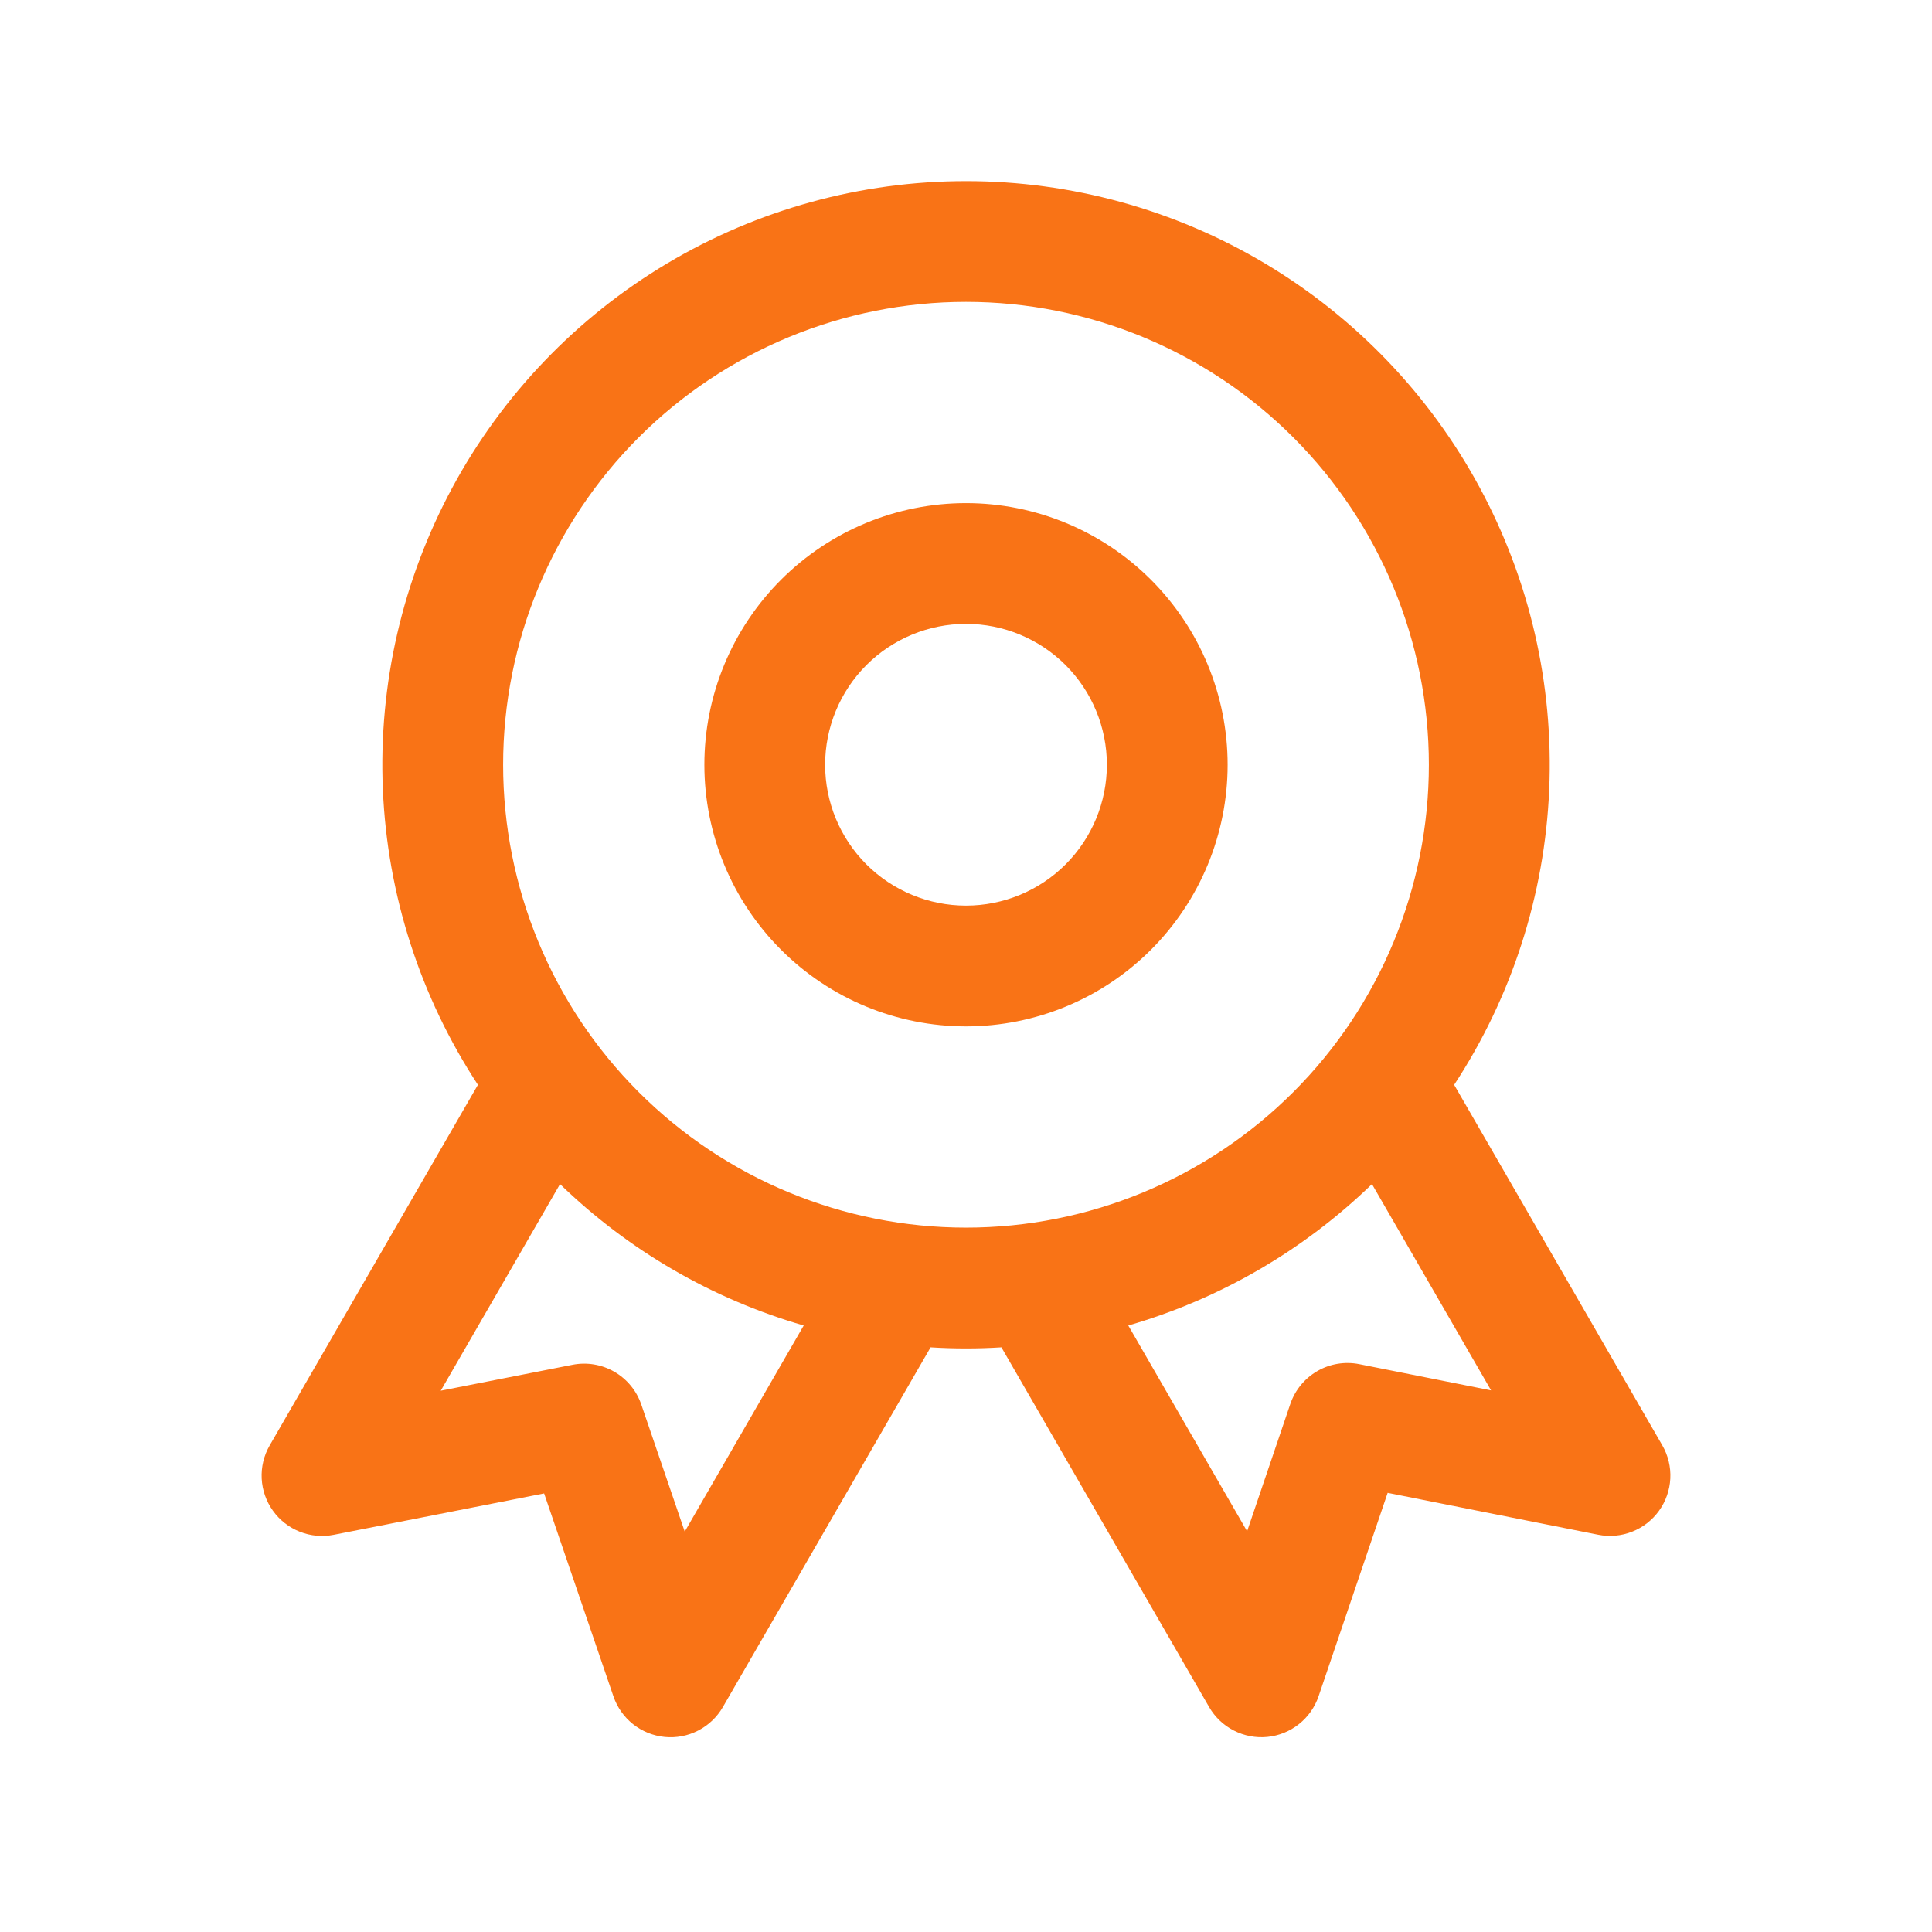<svg width="60" height="60" viewBox="0 0 60 60" fill="none" xmlns="http://www.w3.org/2000/svg">
<path fill-rule="evenodd" clip-rule="evenodd" d="M30 15.625C27.845 15.625 25.779 16.481 24.255 18.005C22.731 19.529 21.875 21.595 21.875 23.75C21.875 25.905 22.731 27.971 24.255 29.495C25.779 31.019 27.845 31.875 30 31.875C32.155 31.875 34.221 31.019 35.745 29.495C37.269 27.971 38.125 25.905 38.125 23.75C38.125 21.595 37.269 19.529 35.745 18.005C34.221 16.481 32.155 15.625 30 15.625ZM25.625 23.75C25.625 22.59 26.086 21.477 26.906 20.656C27.727 19.836 28.84 19.375 30 19.375C31.16 19.375 32.273 19.836 33.094 20.656C33.914 21.477 34.375 22.59 34.375 23.75C34.375 24.91 33.914 26.023 33.094 26.844C32.273 27.664 31.16 28.125 30 28.125C28.84 28.125 27.727 27.664 26.906 26.844C26.086 26.023 25.625 24.91 25.625 23.75Z" fill="#F97316"/>
<path fill-rule="evenodd" clip-rule="evenodd" d="M30 5.625C26.731 5.625 23.523 6.509 20.715 8.183C17.907 9.858 15.604 12.26 14.051 15.137C12.498 18.013 11.751 21.256 11.89 24.523C12.03 27.789 13.05 30.956 14.842 33.69L8.375 44.89C8.195 45.202 8.109 45.559 8.127 45.918C8.145 46.278 8.266 46.624 8.476 46.917C8.685 47.21 8.975 47.436 9.309 47.568C9.644 47.701 10.009 47.735 10.363 47.665L16.898 46.38L19.05 52.68C19.166 53.021 19.378 53.322 19.66 53.546C19.943 53.77 20.284 53.908 20.643 53.943C21.002 53.978 21.363 53.909 21.683 53.744C22.004 53.579 22.27 53.325 22.45 53.013L28.9 41.843C29.633 41.889 30.367 41.889 31.1 41.843L37.55 53.013C37.73 53.325 37.996 53.579 38.317 53.743C38.638 53.908 38.999 53.977 39.358 53.942C39.717 53.906 40.058 53.768 40.34 53.544C40.623 53.32 40.834 53.019 40.95 52.678L43.095 46.362L49.635 47.663C49.988 47.733 50.354 47.7 50.689 47.567C51.024 47.435 51.314 47.209 51.524 46.916C51.734 46.623 51.855 46.276 51.873 45.917C51.891 45.557 51.805 45.2 51.625 44.888L45.16 33.69C46.953 30.956 47.973 27.788 48.112 24.522C48.252 21.256 47.505 18.012 45.951 15.136C44.397 12.259 42.094 9.857 39.286 8.182C36.478 6.508 33.269 5.624 30 5.625ZM15.625 23.75C15.625 19.938 17.14 16.281 19.835 13.585C22.531 10.889 26.188 9.375 30 9.375C33.812 9.375 37.469 10.889 40.165 13.585C42.861 16.281 44.375 19.938 44.375 23.75C44.375 27.562 42.861 31.219 40.165 33.915C37.469 36.611 33.812 38.125 30 38.125C26.188 38.125 22.531 36.611 19.835 33.915C17.14 31.219 15.625 27.562 15.625 23.75ZM24.96 41.165C22.116 40.342 19.518 38.834 17.392 36.773L13.688 43.19L17.78 42.385C18.225 42.298 18.686 42.374 19.078 42.601C19.471 42.828 19.768 43.189 19.915 43.617L21.265 47.565L24.96 41.165ZM38.73 47.555L35.04 41.165C37.884 40.342 40.482 38.834 42.608 36.773L46.307 43.18L42.212 42.365C41.766 42.277 41.303 42.353 40.91 42.581C40.516 42.809 40.218 43.172 40.072 43.602L38.73 47.555Z" fill="#F97316"/>
</svg>
